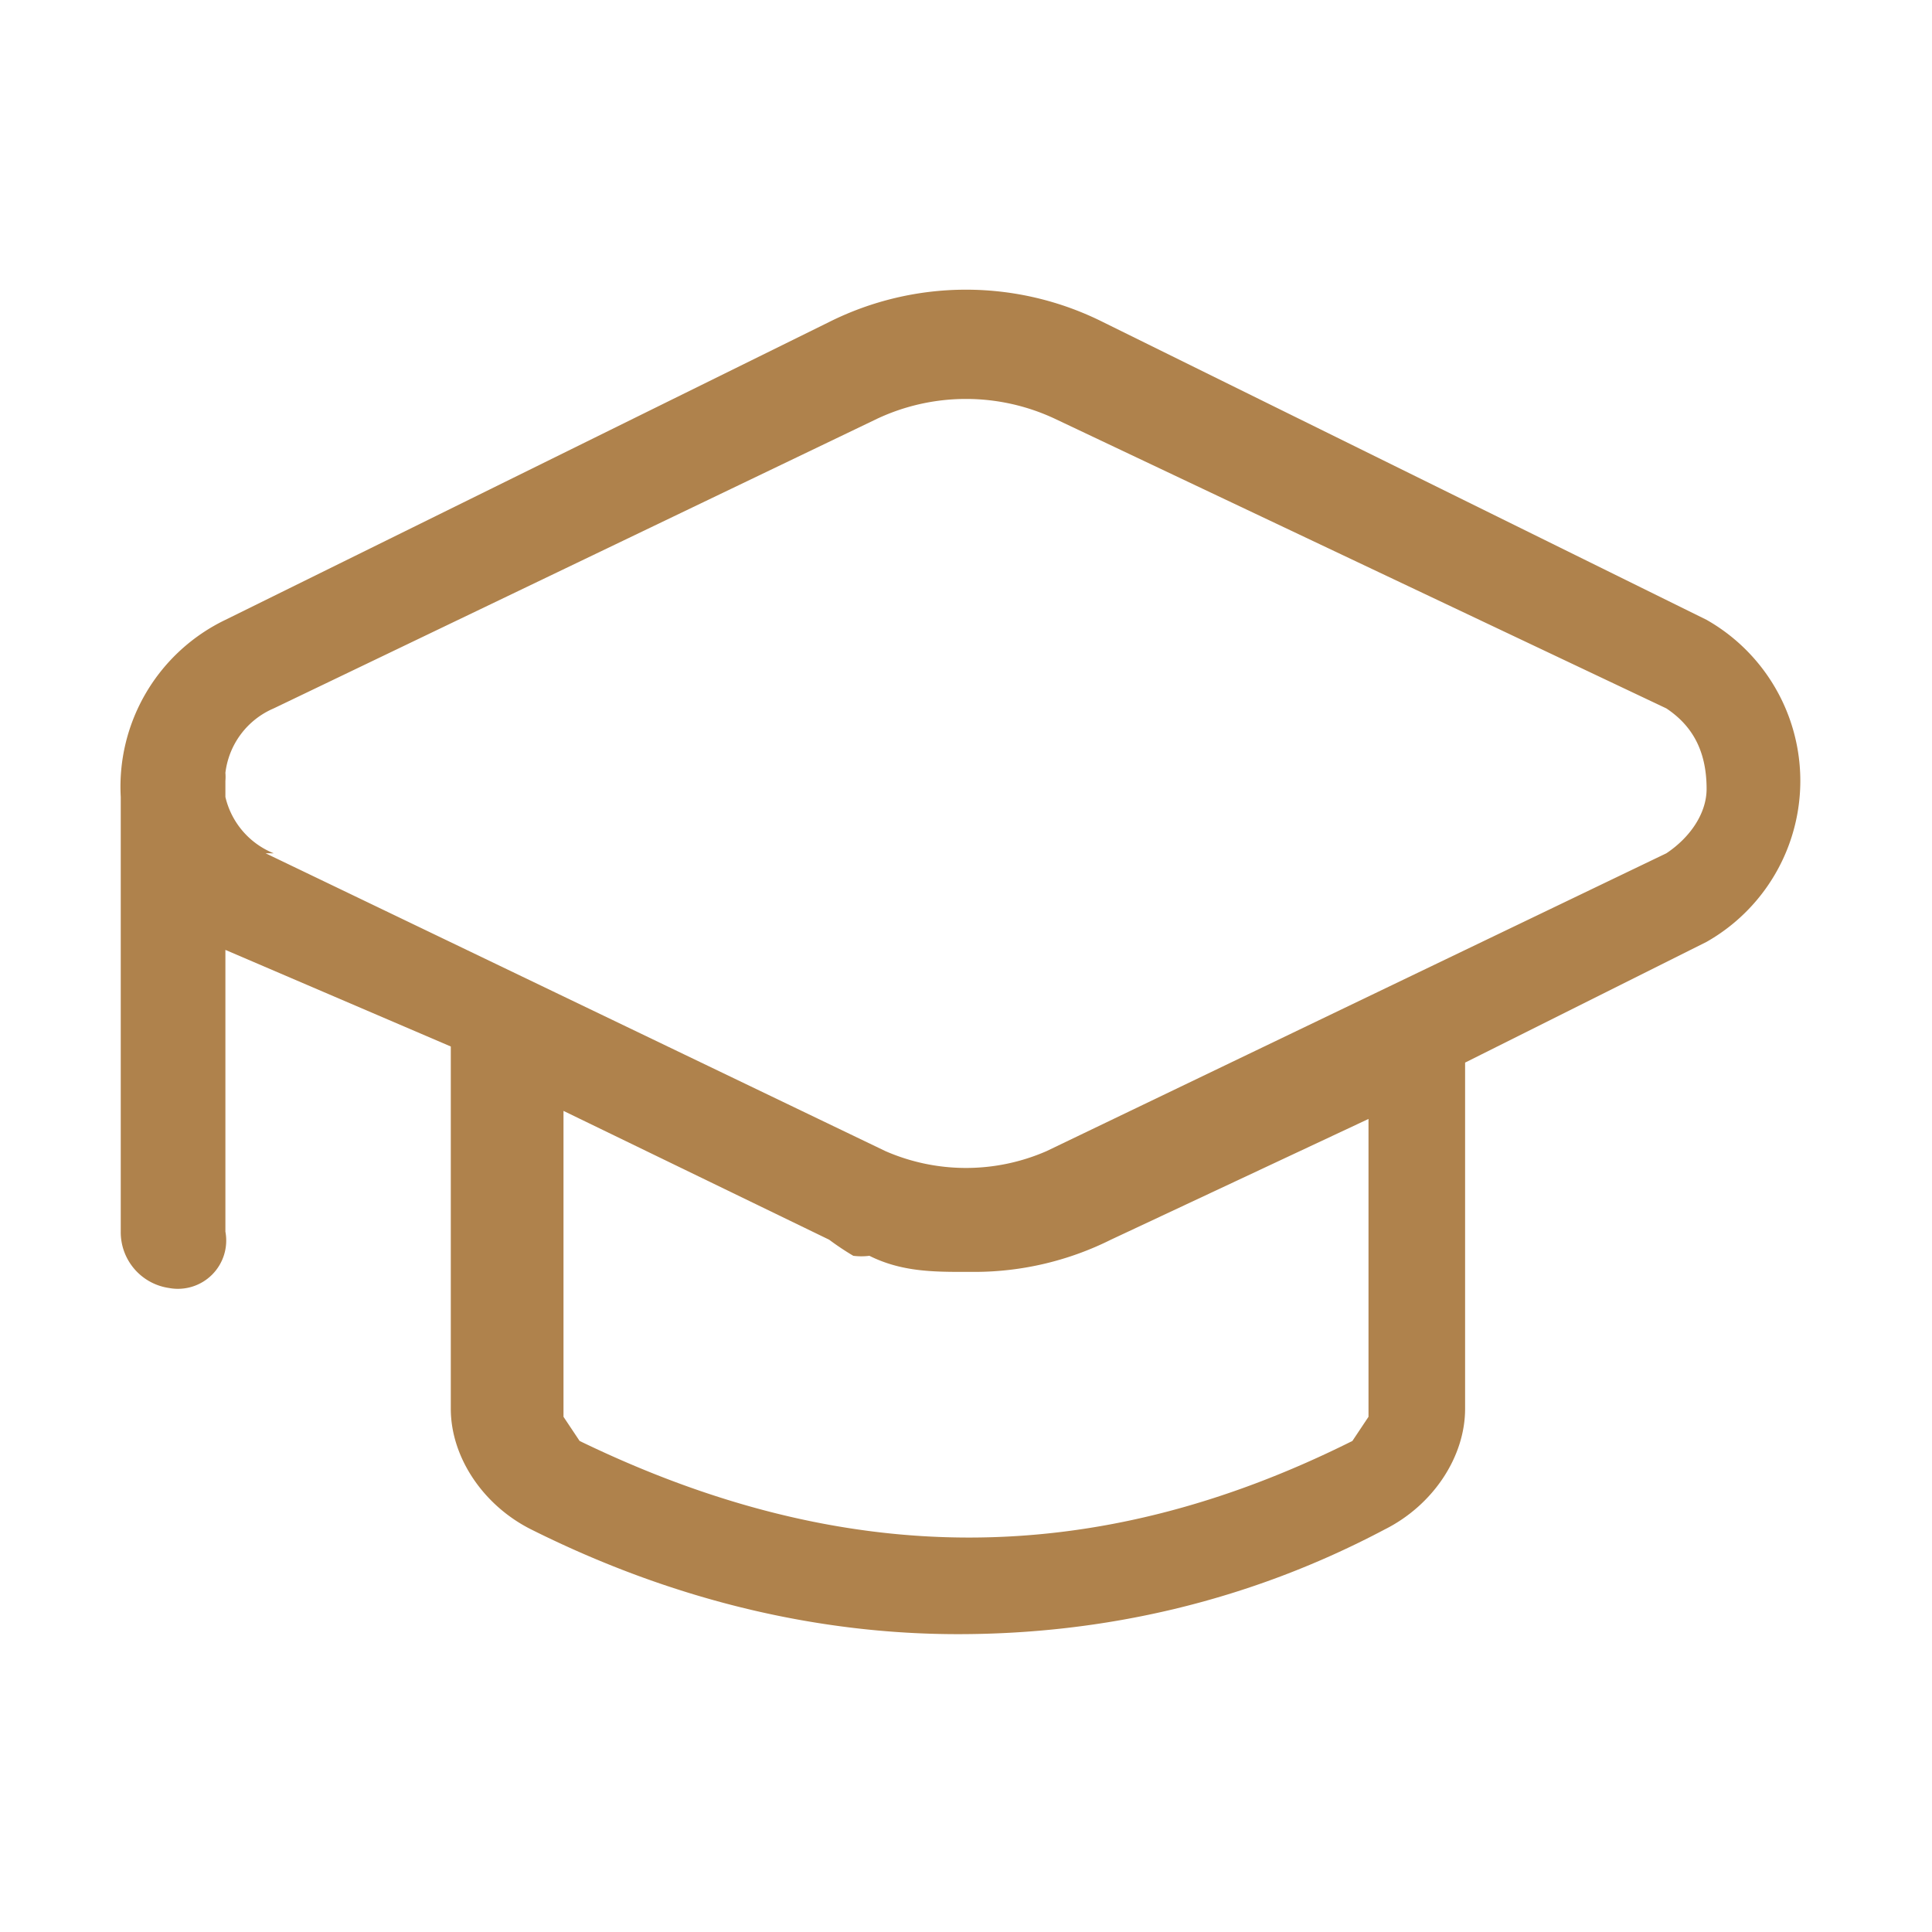 <?xml version="1.0" encoding="UTF-8"?> <svg xmlns="http://www.w3.org/2000/svg" fill="#AF824C" class="Icon-glyph" viewBox="0 0 24 24"><path fill="transparent" fill-rule="evenodd" d="m7.7 14-2.5-1.2a2.2 2.2 0 0 1-1.2-2c0-.8.5-1.6 1.2-2L12 5.5a3.3 3.3 0 0 1 3 0L22 8.9a2.2 2.2 0 0 1 1.1 2c0 .7-.4 1.5-1.1 1.9L19 14.2v4.1c0 .6-.3 1.2-.8 1.5-1.6.8-3.2 1.2-4.9 1.2-1.6 0-3.2-.4-4.8-1.2-.5-.3-.9-.9-.9-1.5v-4.2Z" class="icon-offset" clip-rule="evenodd"></path><path fill-rule="evenodd" d="M12 15.8c-.4 0-.8 0-1.2-.2a.8.8 0 0 1-.2 0 3.4 3.4 0 0 1-.3-.2L7 13.8v3.8l.2.3c3.3 1.6 6.4 1.6 9.6 0l.2-.3v-3.7l-3.2 1.5a3.8 3.8 0 0 1-1.7.4Zm6.2-2.6 3-1.5a2.3 2.3 0 0 0 0-4L13.7 4a3.8 3.8 0 0 0-3.4 0L2.8 7.7a2.3 2.3 0 0 0-1.3 2.2v5.4a.7.7 0 0 0 .6.7.6.6 0 0 0 .7-.7v-3.5L5.6 13v4.5c0 .6.4 1.2 1 1.5 1.8.9 3.6 1.3 5.3 1.3 1.8 0 3.6-.4 5.3-1.3.6-.3 1-.9 1-1.5v-4.4ZM3.4 10.6a1 1 0 0 1-.6-.7v-.2a.6.6 0 0 0 0-.1 1 1 0 0 1 .6-.8l7.5-3.6a2.6 2.6 0 0 1 2.2 0l7.6 3.6c.3.2.5.5.5 1 0 .3-.2.6-.5.8L13 14.3a2.5 2.5 0 0 1-2 0l-7.7-3.7Z" class="icon-base" clip-rule="evenodd"></path></svg> 